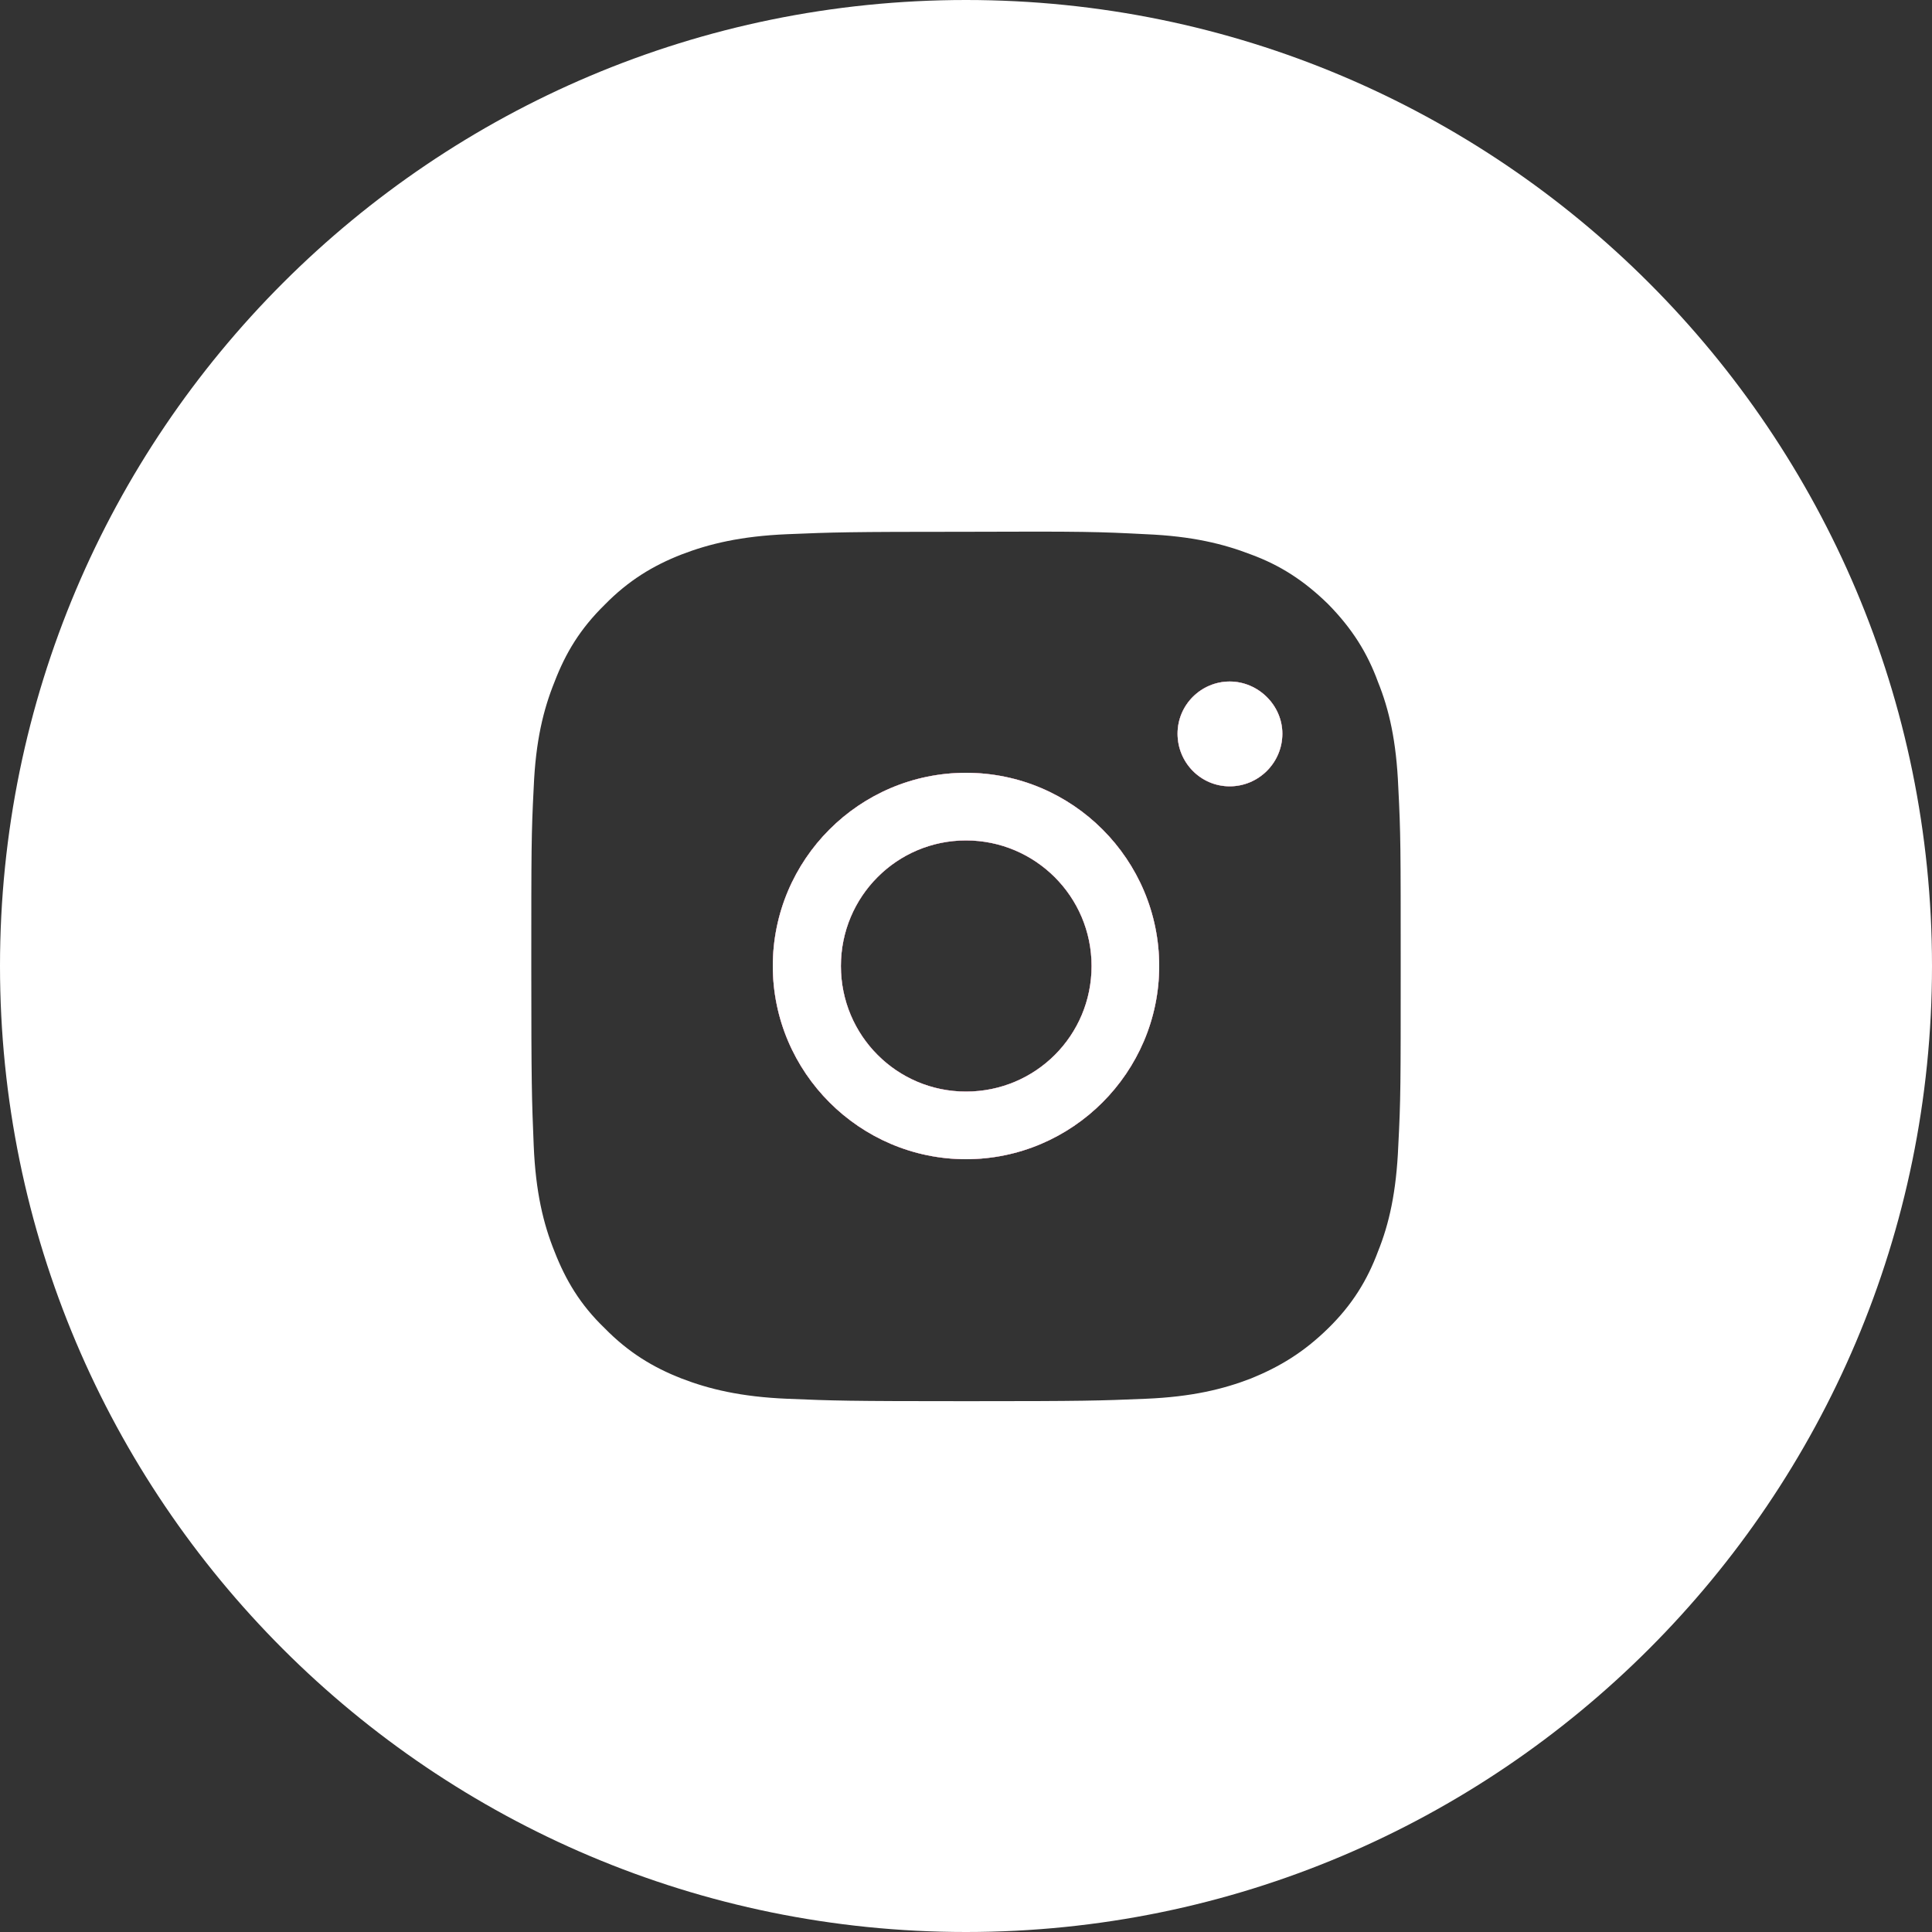 <svg width="40" height="40" viewBox="0 0 40 40" fill="none" xmlns="http://www.w3.org/2000/svg">
<rect x="0" y="0" width="40" height="40" fill="#333333" stroke="none"/>
<g clip-path="url(#clip0_1667_29342)">
<path d="M20 16C17.79 16 16 17.8 16 20C16 22.2 17.8 24 20 24C22.2 24 24 22.2 24 20C24 17.8 22.21 16 20 16ZM20 22.6C18.57 22.6 17.41 21.44 17.41 20C17.41 18.56 18.57 17.4 20 17.4C21.43 17.4 22.6 18.56 22.6 20C22.6 21.44 21.44 22.6 20 22.6Z" fill="white"/>
<path d="M26.55 15.19C26.55 15.79 26.06 16.28 25.46 16.28C24.86 16.28 24.38 15.79 24.38 15.19C24.38 14.59 24.87 14.11 25.46 14.11C26.05 14.11 26.55 14.6 26.55 15.19Z" fill="white"/>
<path d="M20 0C8.96 0 0 8.95 0 20C0 31.05 8.96 40 20 40C31.04 40 40 31.04 40 20C40 8.96 31.05 0 20 0ZM28.95 23.72C28.91 24.68 28.76 25.34 28.53 25.91C28.31 26.5 28 27.01 27.5 27.5C26.99 28 26.49 28.3 25.9 28.54C25.33 28.76 24.68 28.92 23.72 28.96C22.76 29 22.46 29.01 20.01 29.01C17.56 29.01 17.25 29 16.3 28.96C15.34 28.92 14.68 28.76 14.11 28.54C13.52 28.31 13.01 28 12.52 27.5C12.01 27.01 11.71 26.5 11.48 25.91C11.25 25.34 11.09 24.68 11.05 23.72C11.01 22.76 11 22.45 11 20.01C11 17.57 11 17.27 11.05 16.3C11.09 15.34 11.25 14.69 11.48 14.12C11.71 13.52 12.01 13.02 12.52 12.52C13.01 12.02 13.52 11.71 14.11 11.48C14.68 11.26 15.34 11.1 16.3 11.06C17.25 11.02 17.56 11.01 20.01 11.01C22.45 11 22.75 11.01 23.72 11.06C24.68 11.1 25.33 11.26 25.9 11.48C26.5 11.7 27 12.02 27.5 12.51C28 13.02 28.31 13.52 28.53 14.12C28.76 14.69 28.91 15.34 28.95 16.3C29 17.26 29 17.56 29 20.01C29 22.46 29 22.76 28.95 23.72Z" fill="white"/>
<path d="M20 16C17.79 16 16 17.8 16 20C16 22.2 17.8 24 20 24C22.2 24 24 22.2 24 20C24 17.8 22.21 16 20 16ZM20 22.6C18.57 22.6 17.41 21.44 17.41 20C17.41 18.56 18.57 17.4 20 17.4C21.43 17.4 22.6 18.56 22.6 20C22.6 21.44 21.44 22.6 20 22.6Z" fill="#B83465"/>
<path d="M26.55 15.19C26.55 15.79 26.06 16.28 25.46 16.28C24.86 16.28 24.38 15.79 24.38 15.19C24.38 14.59 24.87 14.11 25.46 14.11C26.05 14.11 26.55 14.6 26.55 15.19Z" fill="#B83465"/>
<path d="M20 16C17.79 16 16 17.8 16 20C16 22.2 17.8 24 20 24C22.2 24 24 22.2 24 20C24 17.8 22.21 16 20 16ZM20 22.6C18.57 22.6 17.41 21.44 17.41 20C17.41 18.56 18.57 17.4 20 17.4C21.43 17.4 22.6 18.56 22.6 20C22.6 21.44 21.44 22.6 20 22.6Z" fill="white"/>
<path d="M26.55 15.19C26.55 15.79 26.06 16.28 25.46 16.28C24.86 16.28 24.38 15.79 24.38 15.19C24.38 14.59 24.87 14.11 25.46 14.11C26.05 14.11 26.55 14.6 26.55 15.19Z" fill="white"/>
</g>
<defs>
<clipPath id="clip0_1667_29342">
<rect width="40" height="40" fill="white"/>
</clipPath>
</defs>
</svg>

